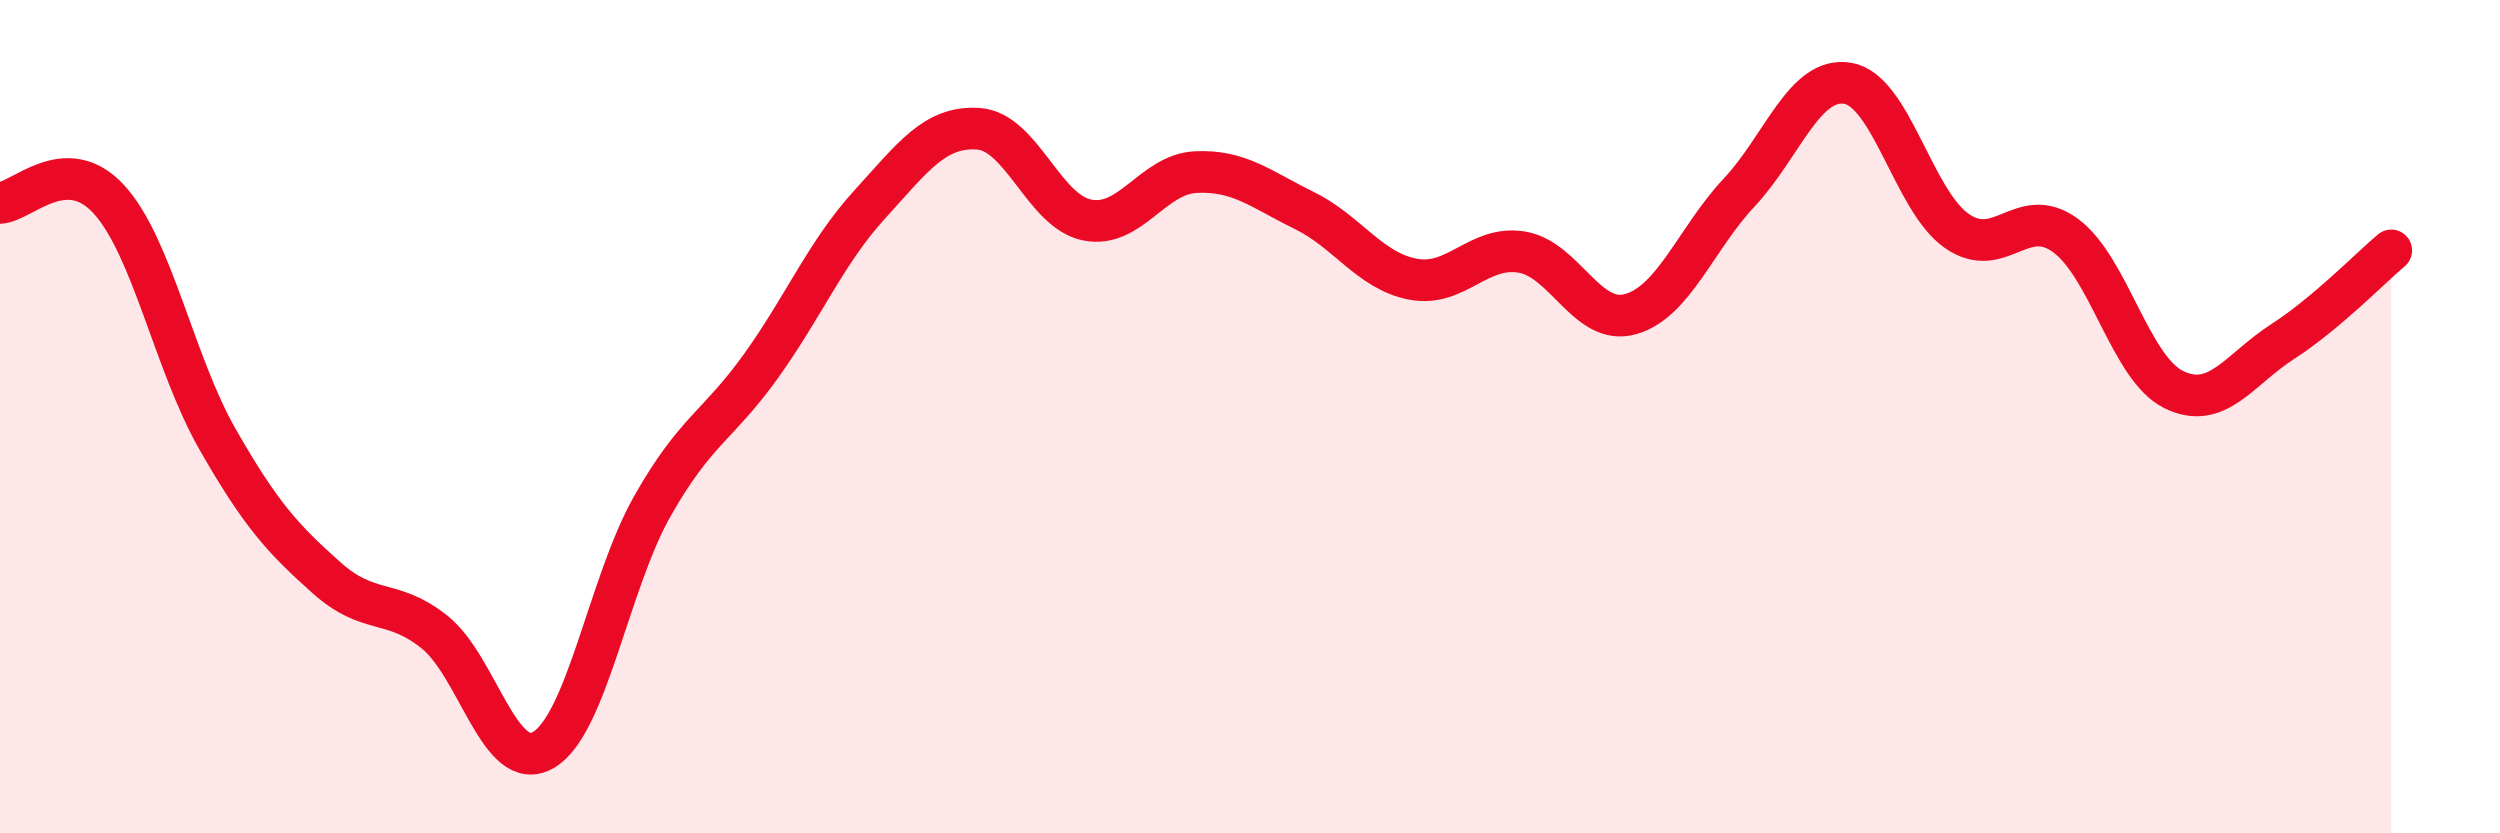 
    <svg width="60" height="20" viewBox="0 0 60 20" xmlns="http://www.w3.org/2000/svg">
      <path
        d="M 0,4.87 C 0.52,4.85 1.57,3.65 2.61,4.78 C 3.65,5.91 4.18,8.72 5.22,10.54 C 6.26,12.36 6.79,12.93 7.83,13.86 C 8.87,14.79 9.39,14.34 10.43,15.17 C 11.47,16 12,18.6 13.04,18 C 14.08,17.4 14.61,14 15.65,12.16 C 16.69,10.32 17.22,10.24 18.26,8.79 C 19.3,7.34 19.83,6.05 20.87,4.91 C 21.91,3.77 22.44,3.02 23.48,3.09 C 24.52,3.16 25.05,5.07 26.09,5.28 C 27.13,5.49 27.66,4.18 28.7,4.13 C 29.74,4.08 30.26,4.54 31.3,5.05 C 32.34,5.56 32.87,6.5 33.91,6.7 C 34.95,6.9 35.48,5.88 36.52,6.05 C 37.56,6.22 38.09,7.83 39.13,7.54 C 40.17,7.25 40.7,5.73 41.74,4.62 C 42.78,3.51 43.31,1.82 44.35,2 C 45.39,2.18 45.92,4.81 46.96,5.54 C 48,6.27 48.53,4.89 49.57,5.65 C 50.61,6.41 51.13,8.84 52.17,9.35 C 53.21,9.86 53.74,8.87 54.78,8.2 C 55.82,7.53 56.87,6.45 57.39,6.01L57.39 20L0 20Z"
        fill="#EB0A25"
        opacity="0.1"
        stroke-linecap="round"
        stroke-linejoin="round"
      />
      <path
        d="M 0,4.87 C 0.52,4.85 1.57,3.65 2.61,4.78 C 3.65,5.91 4.18,8.72 5.22,10.54 C 6.26,12.36 6.79,12.93 7.83,13.86 C 8.87,14.79 9.39,14.34 10.43,15.17 C 11.47,16 12,18.6 13.04,18 C 14.08,17.4 14.61,14 15.65,12.16 C 16.69,10.32 17.22,10.24 18.26,8.79 C 19.3,7.34 19.83,6.05 20.87,4.91 C 21.91,3.77 22.44,3.02 23.48,3.09 C 24.52,3.16 25.05,5.07 26.09,5.28 C 27.13,5.49 27.66,4.18 28.7,4.13 C 29.74,4.08 30.26,4.54 31.3,5.05 C 32.34,5.56 32.87,6.5 33.91,6.7 C 34.95,6.9 35.48,5.88 36.52,6.05 C 37.56,6.22 38.09,7.83 39.13,7.54 C 40.17,7.25 40.7,5.73 41.74,4.62 C 42.78,3.51 43.31,1.82 44.35,2 C 45.39,2.18 45.92,4.81 46.96,5.54 C 48,6.27 48.53,4.89 49.57,5.65 C 50.61,6.41 51.13,8.84 52.17,9.35 C 53.21,9.86 53.74,8.87 54.78,8.2 C 55.82,7.53 56.87,6.45 57.39,6.01"
        stroke="#EB0A25"
        stroke-width="1"
        fill="none"
        stroke-linecap="round"
        stroke-linejoin="round"
      />
    </svg>
  